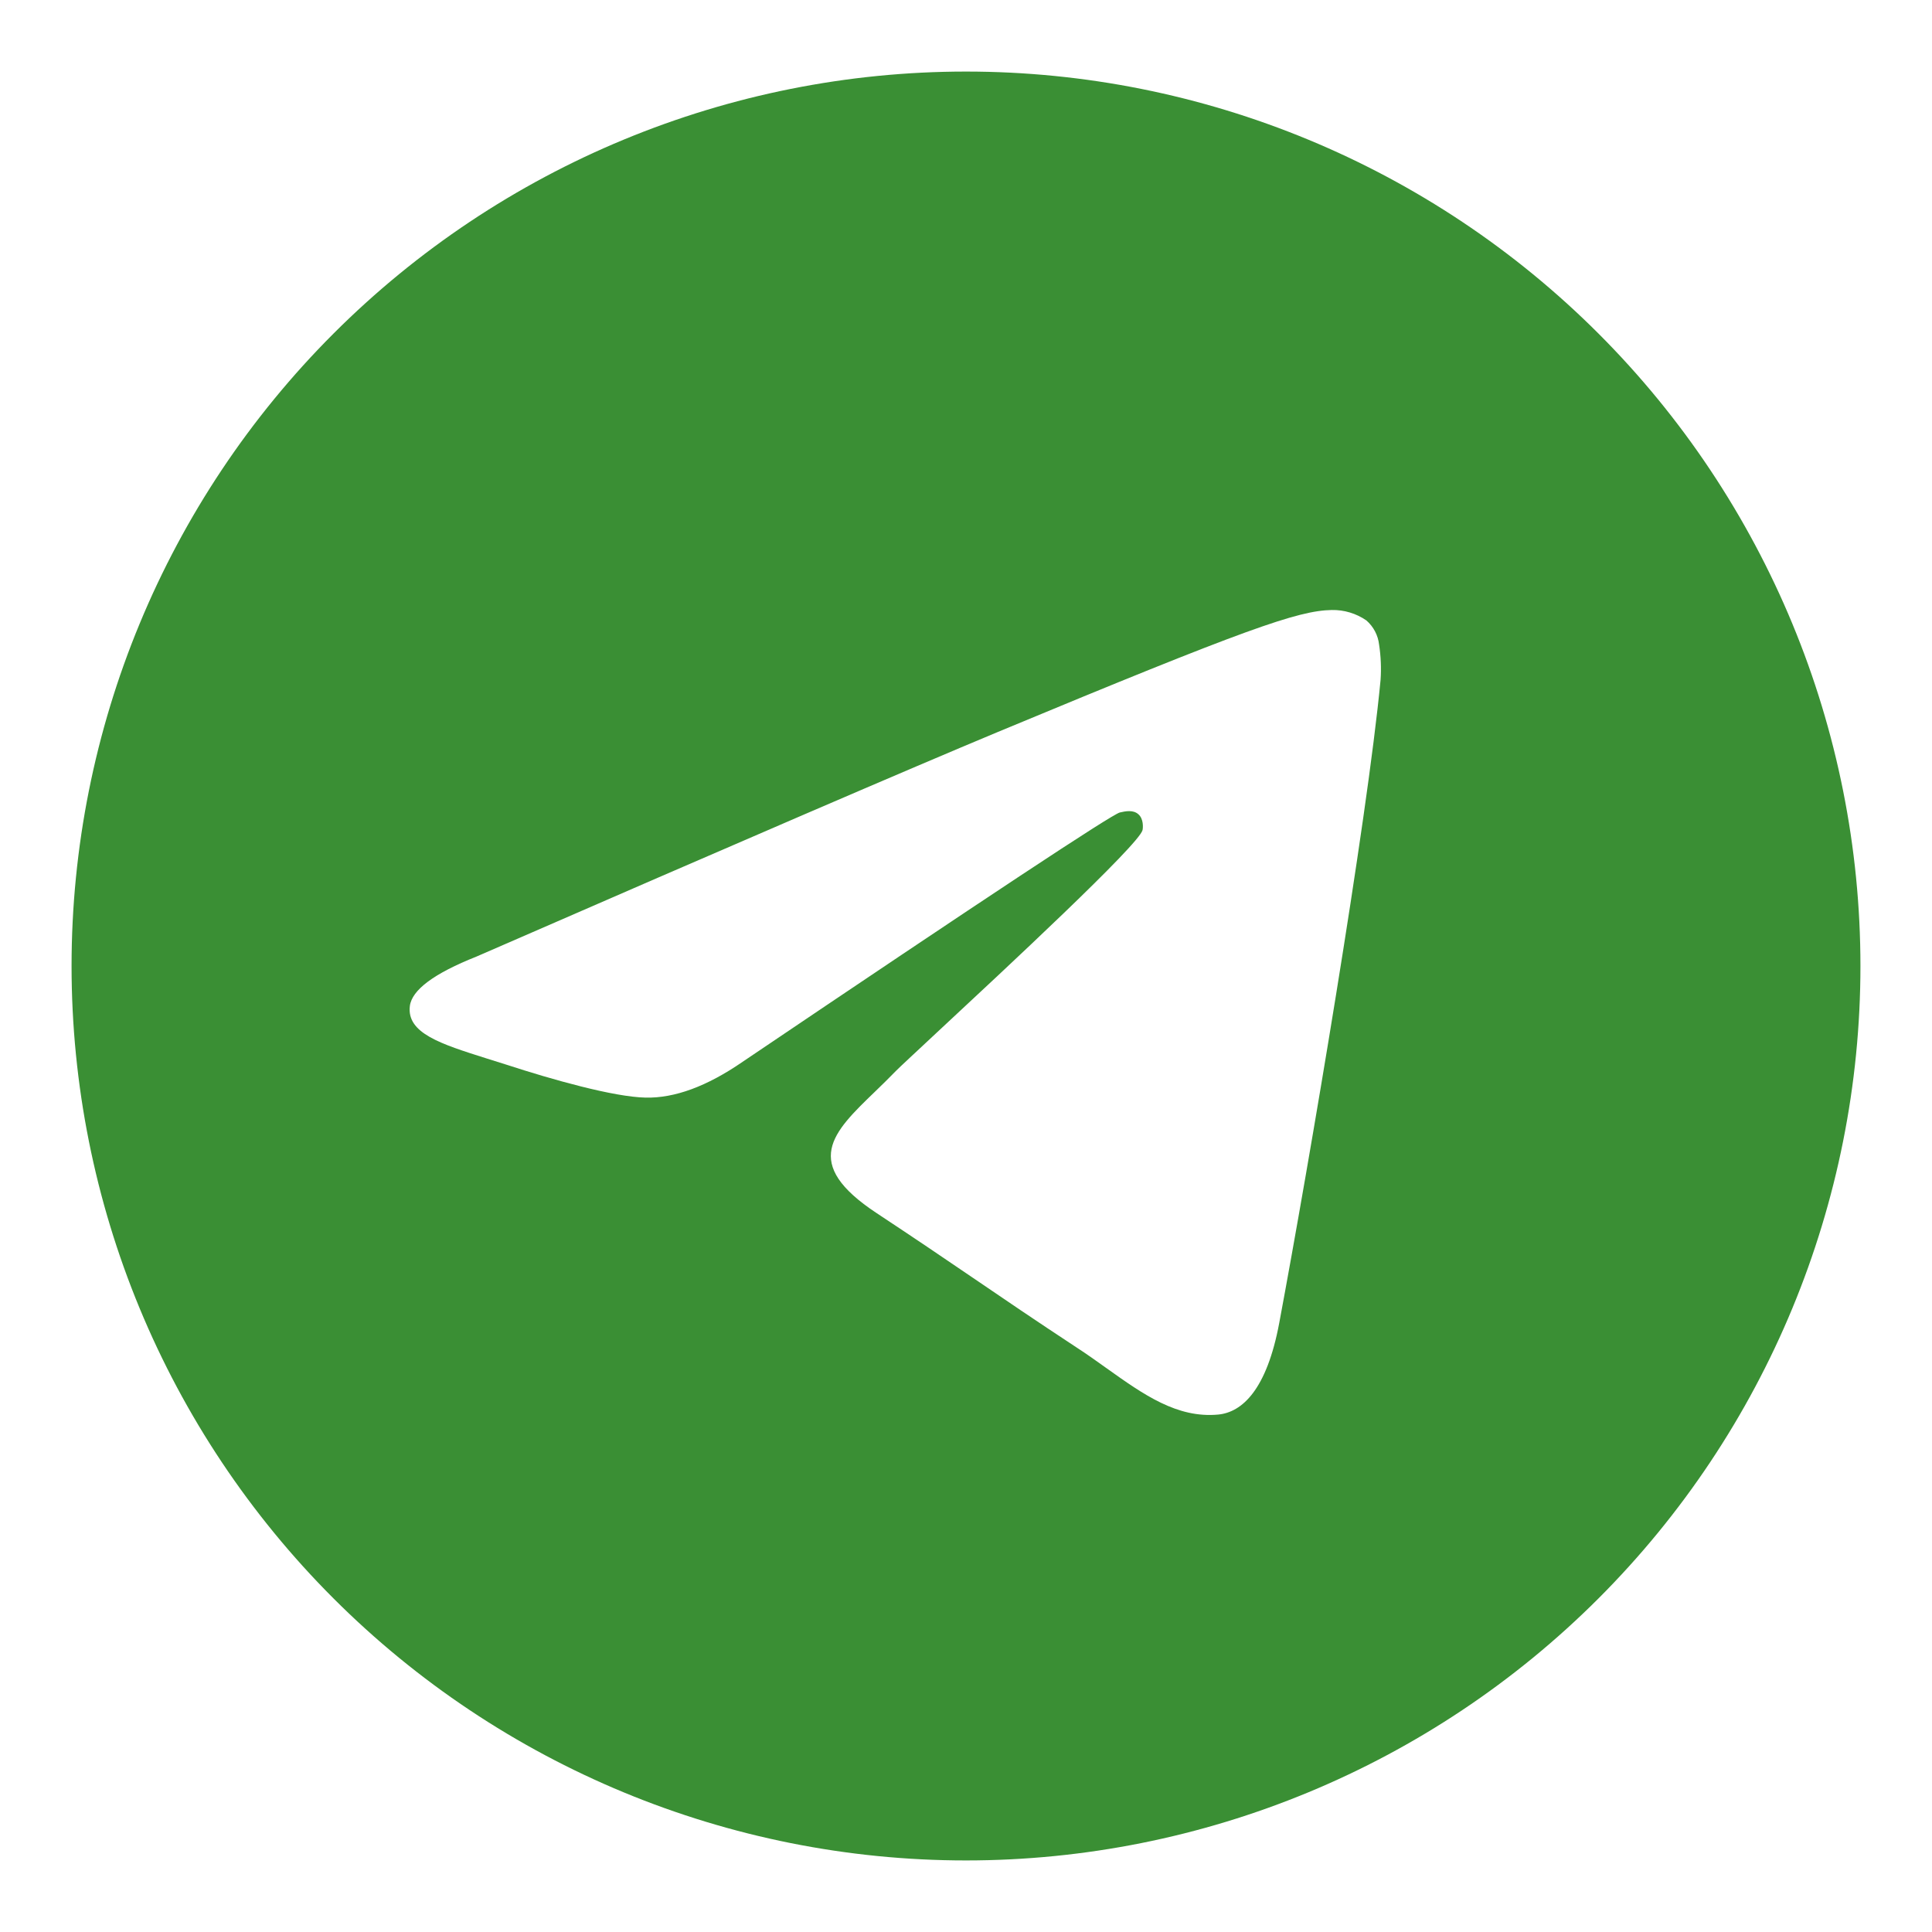 <svg width="50" height="50" viewBox="0 0 50 50" fill="none" xmlns="http://www.w3.org/2000/svg">
<path d="M48.148 25C48.148 31.14 45.709 37.027 41.368 41.368C37.027 45.709 31.139 48.148 25 48.148C18.86 48.148 12.973 45.709 8.632 41.368C4.29 37.027 1.852 31.14 1.852 25C1.852 18.861 4.29 12.973 8.632 8.632C12.973 4.291 18.86 1.852 25 1.852C31.139 1.852 37.027 4.291 41.368 8.632C45.709 12.973 48.148 18.861 48.148 25ZM25.83 18.941C23.579 19.879 19.077 21.817 12.329 24.757C11.235 25.191 10.659 25.619 10.607 26.036C10.521 26.739 11.403 27.017 12.604 27.396L13.11 27.555C14.291 27.94 15.882 28.389 16.707 28.406C17.459 28.423 18.295 28.116 19.218 27.48C25.523 23.224 28.779 21.074 28.981 21.027C29.126 20.993 29.328 20.952 29.462 21.074C29.598 21.192 29.583 21.421 29.569 21.482C29.482 21.855 26.018 25.073 24.227 26.739C23.669 27.26 23.272 27.628 23.191 27.711C23.013 27.894 22.831 28.073 22.647 28.25C21.548 29.309 20.726 30.102 22.691 31.398C23.637 32.023 24.395 32.535 25.15 33.05C25.972 33.611 26.794 34.17 27.858 34.87C28.128 35.044 28.388 35.232 28.64 35.411C29.598 36.094 30.463 36.707 31.525 36.609C32.144 36.551 32.783 35.972 33.107 34.236C33.874 30.136 35.382 21.256 35.729 17.596C35.75 17.291 35.737 16.986 35.691 16.684C35.664 16.441 35.546 16.217 35.361 16.056C35.098 15.875 34.784 15.78 34.464 15.787C33.596 15.802 32.257 16.268 25.83 18.941Z" fill="#3A8F34"/>
</svg>
